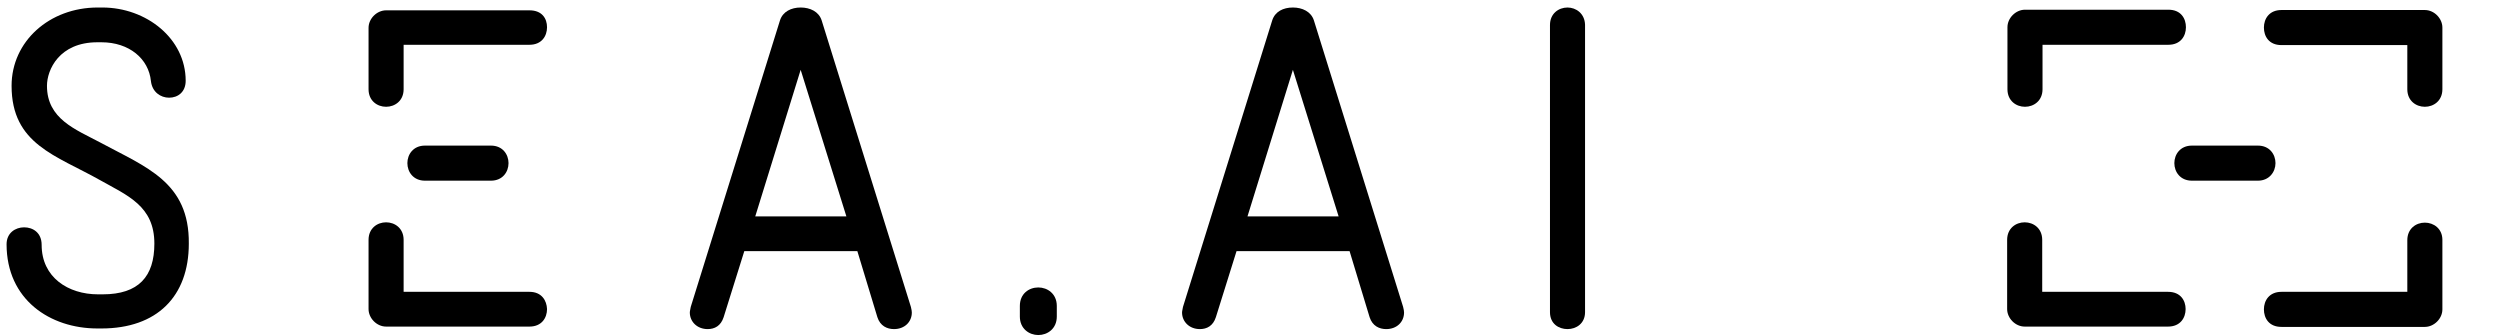 <?xml version="1.0" encoding="utf-8"?>
<!-- Generator: Adobe Illustrator 26.5.0, SVG Export Plug-In . SVG Version: 6.00 Build 0)  -->
<svg version="1.1" id="Ebene_1" xmlns="http://www.w3.org/2000/svg" xmlns:xlink="http://www.w3.org/1999/xlink" x="0px" y="0px"
	 viewBox="0 0 798.4 107.4" style="enable-background:new 0 0 798.4 107.4;" xml:space="preserve">
<g>
	<path d="M726.7,52.1c0-2.8-1.9-5.6-5.6-5.6h-5.4h-10.3l0,0H700c-3.7,0-5.6,2.8-5.6,5.6c0,2.8,1.9,5.6,5.6,5.6h5.4h10.3l0,0h5.4
		C724.7,57.7,726.7,54.9,726.7,52.1z"/>
	<path d="M646.7,34.1c2.8,0,5.6-1.9,5.6-5.6v-5.4h0V22h0v-7.7h40.2c3.9,0,5.6-2.8,5.6-5.6s-1.6-5.6-5.6-5.6h-45.8
		c-2.9,0-5.6,2.6-5.6,5.6V22l0,0v1.1l0,0v5.4C641.1,32.2,643.9,34.1,646.7,34.1L646.7,34.1z"/>
	<path d="M692.4,93.2h-40.2v-11l0,0V82l0,0v-5.4c0-3.7-2.8-5.6-5.6-5.6s-5.6,1.9-5.6,5.6V82h0v0.2h0v16.5c0,2.9,2.6,5.6,5.6,5.6
		h45.8c3.9,0,5.6-2.8,5.6-5.6C698,96,696.4,93.2,692.4,93.2L692.4,93.2z"/>
	<path d="M780,22V8.8c0-2.9-2.6-5.6-5.6-5.6h-45.8c-3.9,0-5.6,2.8-5.6,5.6s1.6,5.6,5.6,5.6h40.2V22h0v1.1h0v5.4
		c0,3.7,2.8,5.6,5.6,5.6c2.8,0,5.6-1.9,5.6-5.6v-5.4l0,0L780,22L780,22L780,22z"/>
	<path d="M774.4,71.1c-2.8,0-5.6,1.9-5.6,5.6V82l0,0v0.2l0,0v11h-40.2c-3.9,0-5.6,2.8-5.6,5.6c0,2.8,1.6,5.6,5.6,5.6h45.8
		c2.9,0,5.6-2.6,5.6-5.6V82.2h0V82h0v-5.4C780,73,777.2,71.1,774.4,71.1L774.4,71.1z"/>
	<path d="M32,45.5c-7.9-4.2-17-7.5-17-18.1c0-5.1,3.9-13.9,16.1-13.9h1.3c8.9,0,15.1,5.3,15.8,12.4c0.4,3.5,3.1,5.3,5.8,5.3
		c2.8,0,5.3-1.8,5.3-5.4c0-13.5-12.6-23.4-26.6-23.4h-1.5c-15.4,0-27.5,10.8-27.5,25c0,18.7,14.2,22.2,28.2,30.1
		c8.9,5,17.4,8.3,17.4,20.3c0,10.5-5,16.2-16.5,16.2h-1.5c-9.5,0-18-5.4-18-15.8c0-3.9-2.8-5.6-5.6-5.6s-5.6,1.8-5.6,5.4
		c0,17.7,13.9,26.9,29,26.9h1.3c17.7,0,27.9-10.2,27.9-27.1C60.5,58.1,46.6,53.4,32,45.5L32,45.5z"/>
	<path d="M262.4,6.5c-0.9-2.8-3.7-4.1-6.7-4.1s-5.7,1.3-6.6,4.1L220.6,98c-0.1,0.7-0.3,1.3-0.3,1.8c0,2.9,2.3,5.3,5.7,5.3
		c2.2,0,4.2-1,5.1-3.8l6.6-21.1h36.1l6.4,21.1c0.9,2.8,3.1,3.8,5.3,3.8c3.4,0,5.7-2.3,5.7-5.3c0-0.4-0.1-1-0.3-1.8L262.4,6.5
		L262.4,6.5z M241.2,69.1l14.5-46.8l14.6,46.8H241.2z"/>
	<path d="M500.6,2.4c-2.8,0-5.6,1.9-5.6,5.6v91.7c0,3.7,2.8,5.4,5.6,5.4c2.8,0,5.6-1.8,5.6-5.4V7.9C506.1,4.3,503.3,2.4,500.6,2.4z"
		/>
	<path d="M135.7,46.5c-3.7,0-5.6,2.8-5.6,5.6c0,2.8,1.9,5.6,5.6,5.6h5.4h10.3l0,0h5.4c3.7,0,5.6-2.8,5.6-5.6c0-2.8-1.9-5.6-5.6-5.6
		h-5.4h-10.3l0,0H135.7L135.7,46.5z"/>
	<path d="M169.1,3.3h-45.8c-2.9,0-5.6,2.6-5.6,5.6V22l0,0v1.1l0,0v5.4c0,3.7,2.8,5.6,5.6,5.6s5.6-1.9,5.6-5.6v-5.4h0V22h0v-7.7h40.2
		c3.9,0,5.6-2.8,5.6-5.6S173.1,3.3,169.1,3.3L169.1,3.3z"/>
	<path d="M169.1,93.2h-40.2v-11l0,0V82l0,0v-5.4c0-3.7-2.8-5.6-5.6-5.6c-2.8,0-5.6,1.9-5.6,5.6V82h0v0.2h0v16.5
		c0,2.9,2.6,5.6,5.6,5.6h45.8c3.9,0,5.6-2.8,5.6-5.6C174.6,96,173,93.2,169.1,93.2L169.1,93.2z"/>
	<path d="M419.6,6.5c-0.9-2.8-3.7-4.1-6.7-4.1c-3.1,0-5.7,1.3-6.6,4.1L377.8,98c-0.1,0.7-0.3,1.3-0.3,1.8c0,2.9,2.3,5.3,5.7,5.3
		c2.2,0,4.2-1,5.1-3.8l6.6-21.1H431l6.4,21.1c0.9,2.8,3.1,3.8,5.3,3.8c3.4,0,5.7-2.3,5.7-5.3c0-0.4-0.1-1-0.3-1.8
		C448.1,98,419.6,6.5,419.6,6.5z M398.4,69.1l14.5-46.8l14.6,46.8H398.4L398.4,69.1z"/>
	<path d="M331.6,91.8c-3,0-5.9,2-5.9,5.9v3.4c0,3.9,3,5.9,5.9,5.9s5.9-2,5.9-5.9v-3.4C337.5,93.8,334.5,91.8,331.6,91.8z"/>
</g>
</svg>
